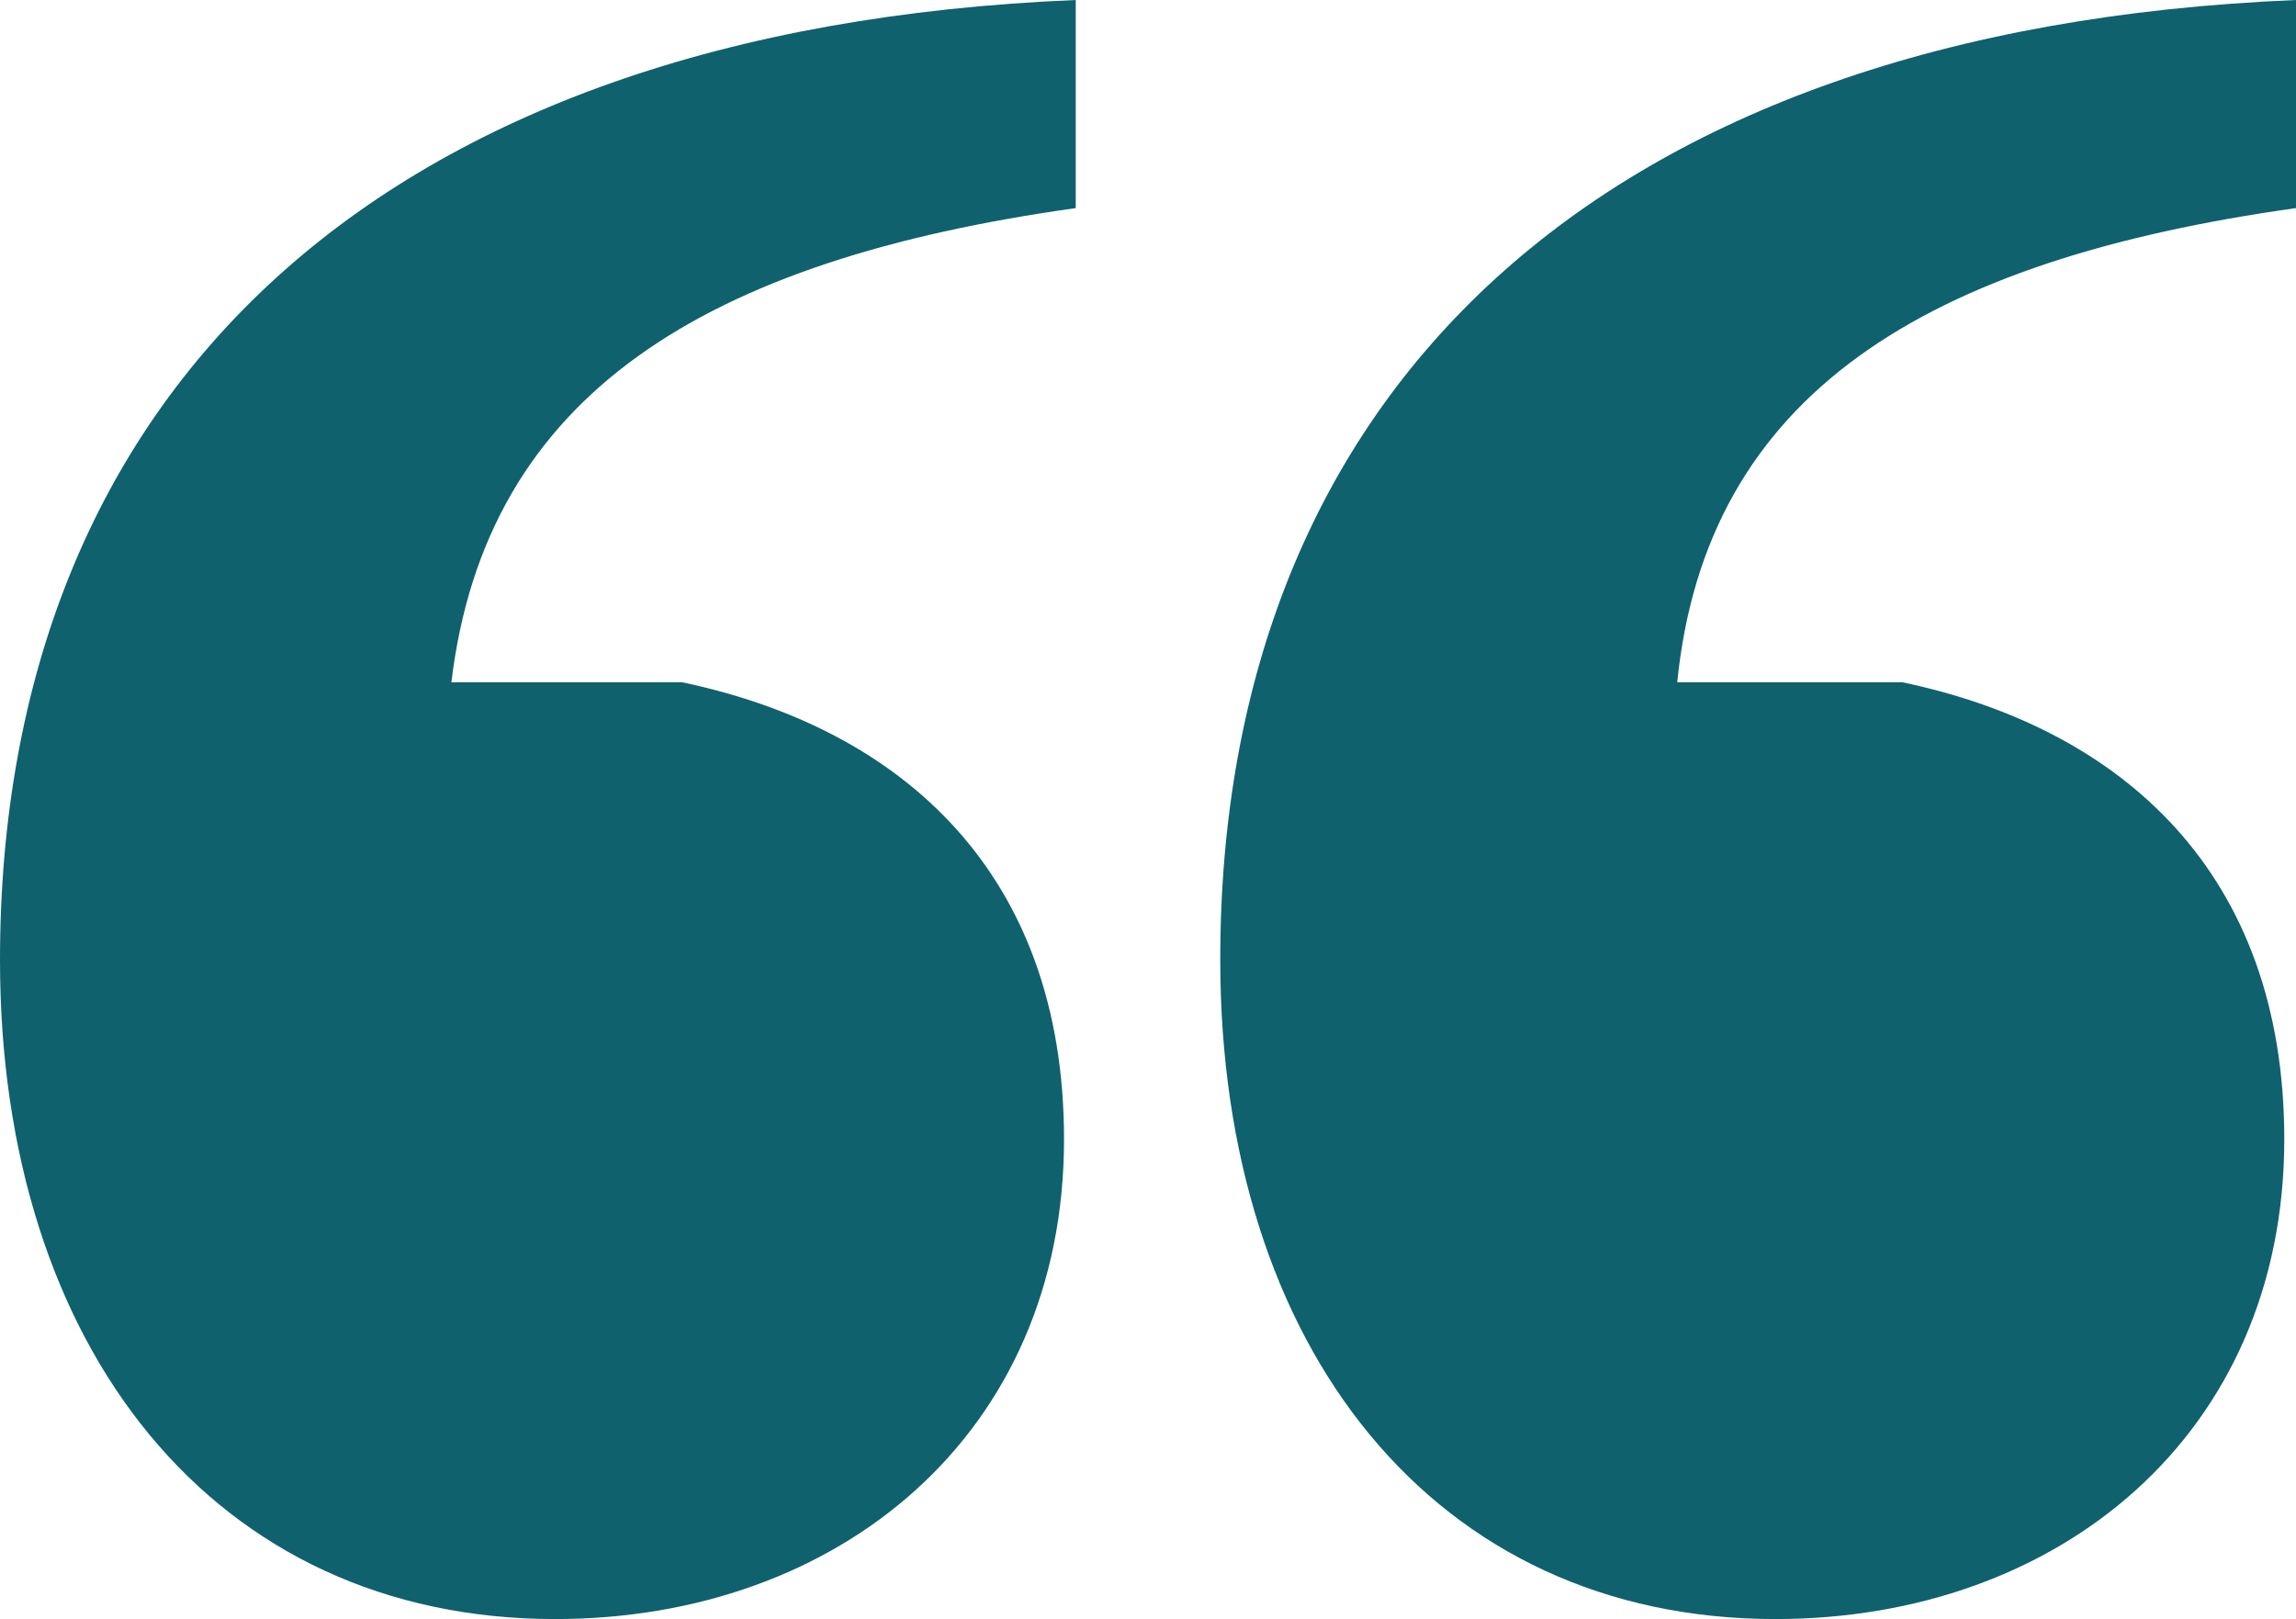 <?xml version="1.0" encoding="UTF-8"?><svg id="Capa_2" xmlns="http://www.w3.org/2000/svg" viewBox="0 0 41.15 29.02"><defs><style>.cls-1{fill:#0f616e;}</style></defs><g id="Capa_1-2"><path class="cls-1" d="M12.23,12.23c3.94.83,6.84,3.42,6.84,8.19,0,5.29-4.04,8.6-9.12,8.6C3.83,29.02,0,24.15,0,17.21,0,7.05,6.74.52,19.28,0v3.73c-6.63.93-10.57,3.32-11.19,8.5h4.15ZM34.1,12.23c3.94.83,6.84,3.42,6.84,8.19,0,5.29-4.04,8.6-9.12,8.6-6.12,0-9.95-4.87-9.95-11.82C21.87,7.05,28.61.52,41.15,0v3.73c-6.63.93-10.57,3.32-11.09,8.5h4.04Z"/></g></svg>